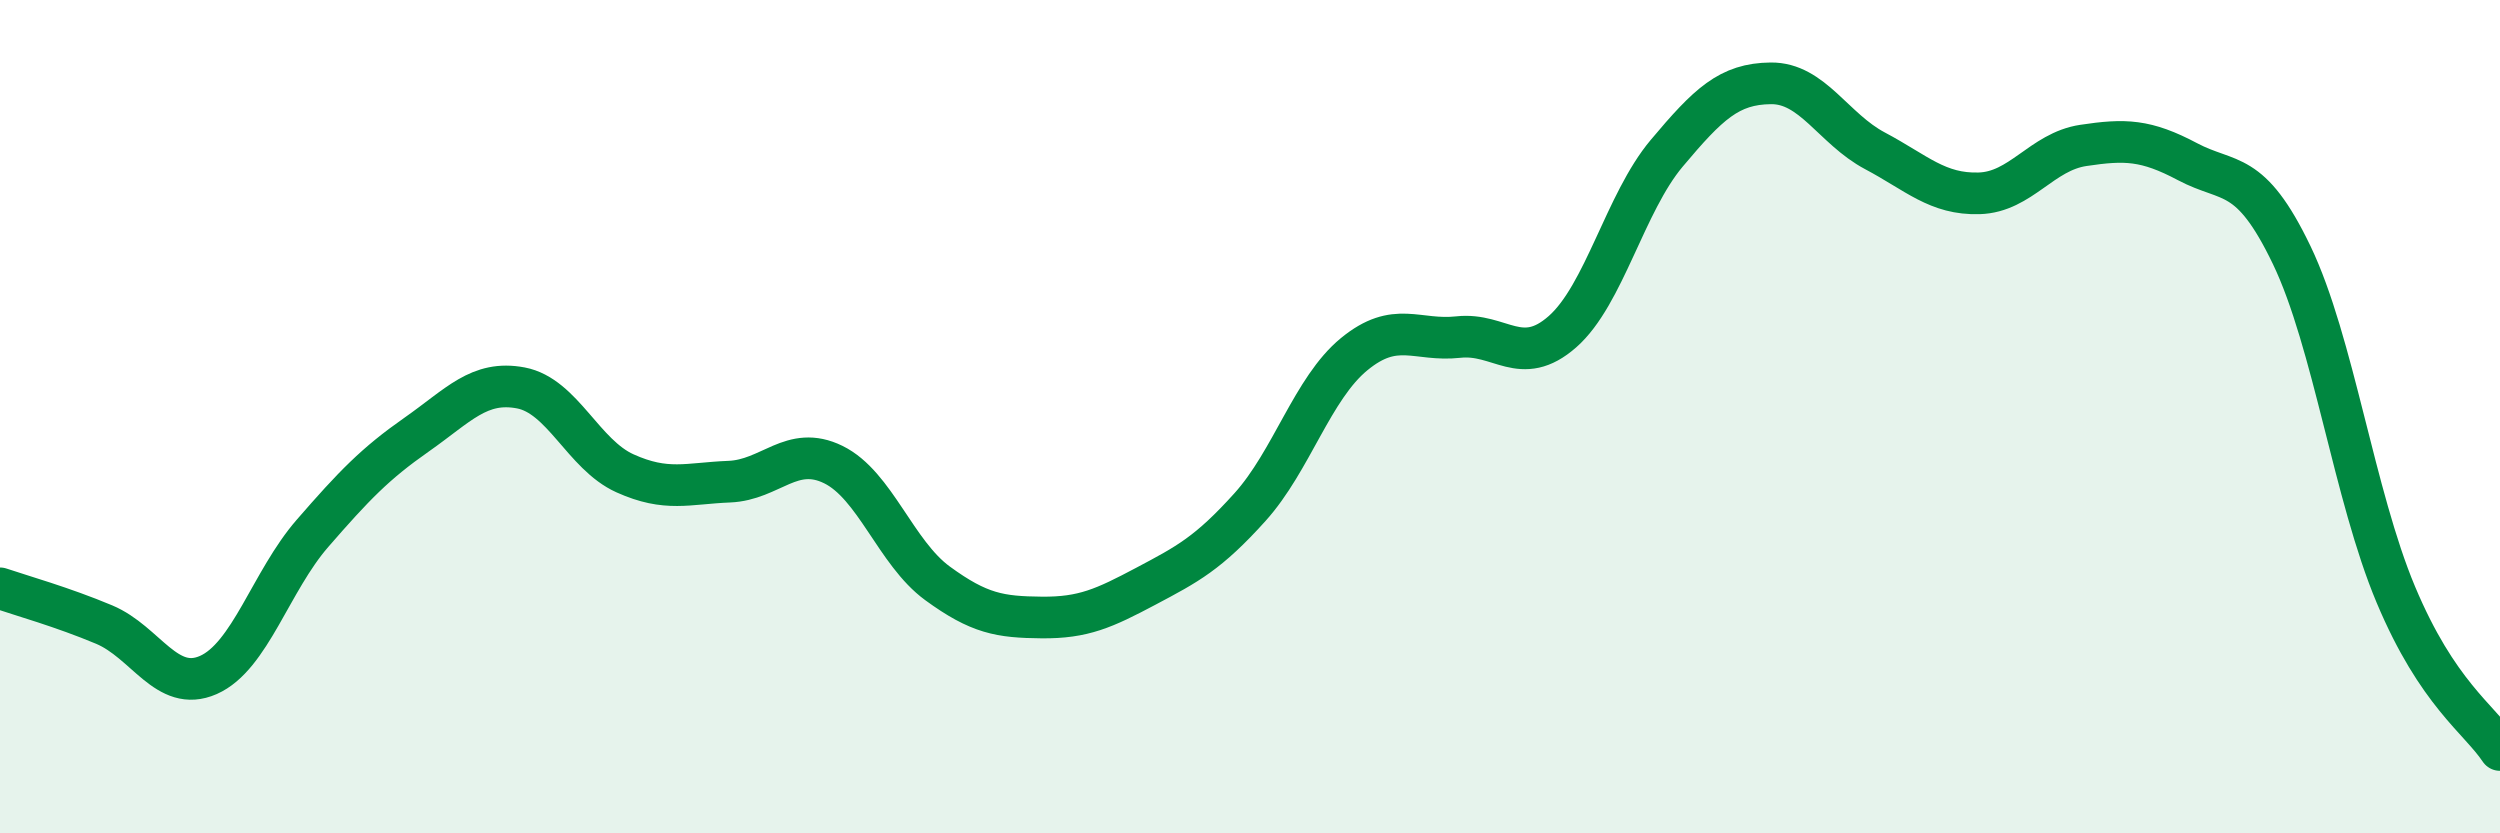 
    <svg width="60" height="20" viewBox="0 0 60 20" xmlns="http://www.w3.org/2000/svg">
      <path
        d="M 0,14.12 C 0.5,14.29 1.5,14.57 2.5,14.99 C 3.5,15.41 4,16.64 5,16.2 C 6,15.76 6.5,13.95 7.5,12.8 C 8.5,11.65 9,11.13 10,10.43 C 11,9.73 11.5,9.12 12.5,9.31 C 13.5,9.5 14,10.91 15,11.36 C 16,11.81 16.5,11.6 17.5,11.56 C 18.5,11.52 19,10.66 20,11.15 C 21,11.64 21.5,13.27 22.5,14 C 23.5,14.73 24,14.81 25,14.82 C 26,14.83 26.5,14.6 27.5,14.07 C 28.5,13.54 29,13.28 30,12.17 C 31,11.06 31.5,9.32 32.5,8.5 C 33.5,7.68 34,8.2 35,8.09 C 36,7.98 36.5,8.84 37.5,7.96 C 38.5,7.08 39,4.87 40,3.68 C 41,2.49 41.5,2.01 42.5,2 C 43.5,1.99 44,3.09 45,3.62 C 46,4.15 46.5,4.67 47.5,4.64 C 48.5,4.61 49,3.64 50,3.49 C 51,3.34 51.5,3.35 52.5,3.88 C 53.5,4.41 54,4.04 55,6.12 C 56,8.2 56.5,11.89 57.5,14.27 C 58.5,16.65 59.5,17.25 60,18L60 20L0 20Z"
        fill="#008740"
        opacity="0.1"
        stroke-linecap="round"
        stroke-linejoin="round"
      />
      <path
        d="M 0,14.12 C 0.5,14.29 1.5,14.57 2.5,14.99 C 3.5,15.41 4,16.64 5,16.2 C 6,15.76 6.5,13.95 7.5,12.8 C 8.5,11.65 9,11.13 10,10.43 C 11,9.73 11.5,9.12 12.5,9.31 C 13.5,9.5 14,10.91 15,11.36 C 16,11.81 16.5,11.6 17.5,11.56 C 18.5,11.52 19,10.66 20,11.15 C 21,11.64 21.5,13.27 22.5,14 C 23.5,14.73 24,14.81 25,14.82 C 26,14.83 26.5,14.6 27.5,14.07 C 28.5,13.54 29,13.28 30,12.17 C 31,11.06 31.5,9.32 32.5,8.5 C 33.5,7.68 34,8.2 35,8.09 C 36,7.98 36.5,8.84 37.5,7.96 C 38.5,7.08 39,4.87 40,3.68 C 41,2.49 41.5,2.01 42.5,2 C 43.5,1.99 44,3.09 45,3.62 C 46,4.15 46.5,4.67 47.5,4.64 C 48.5,4.61 49,3.64 50,3.49 C 51,3.34 51.5,3.35 52.5,3.88 C 53.5,4.41 54,4.04 55,6.12 C 56,8.2 56.5,11.89 57.5,14.27 C 58.5,16.65 59.5,17.25 60,18"
        stroke="#008740"
        stroke-width="1"
        fill="none"
        stroke-linecap="round"
        stroke-linejoin="round"
      />
    </svg>
  